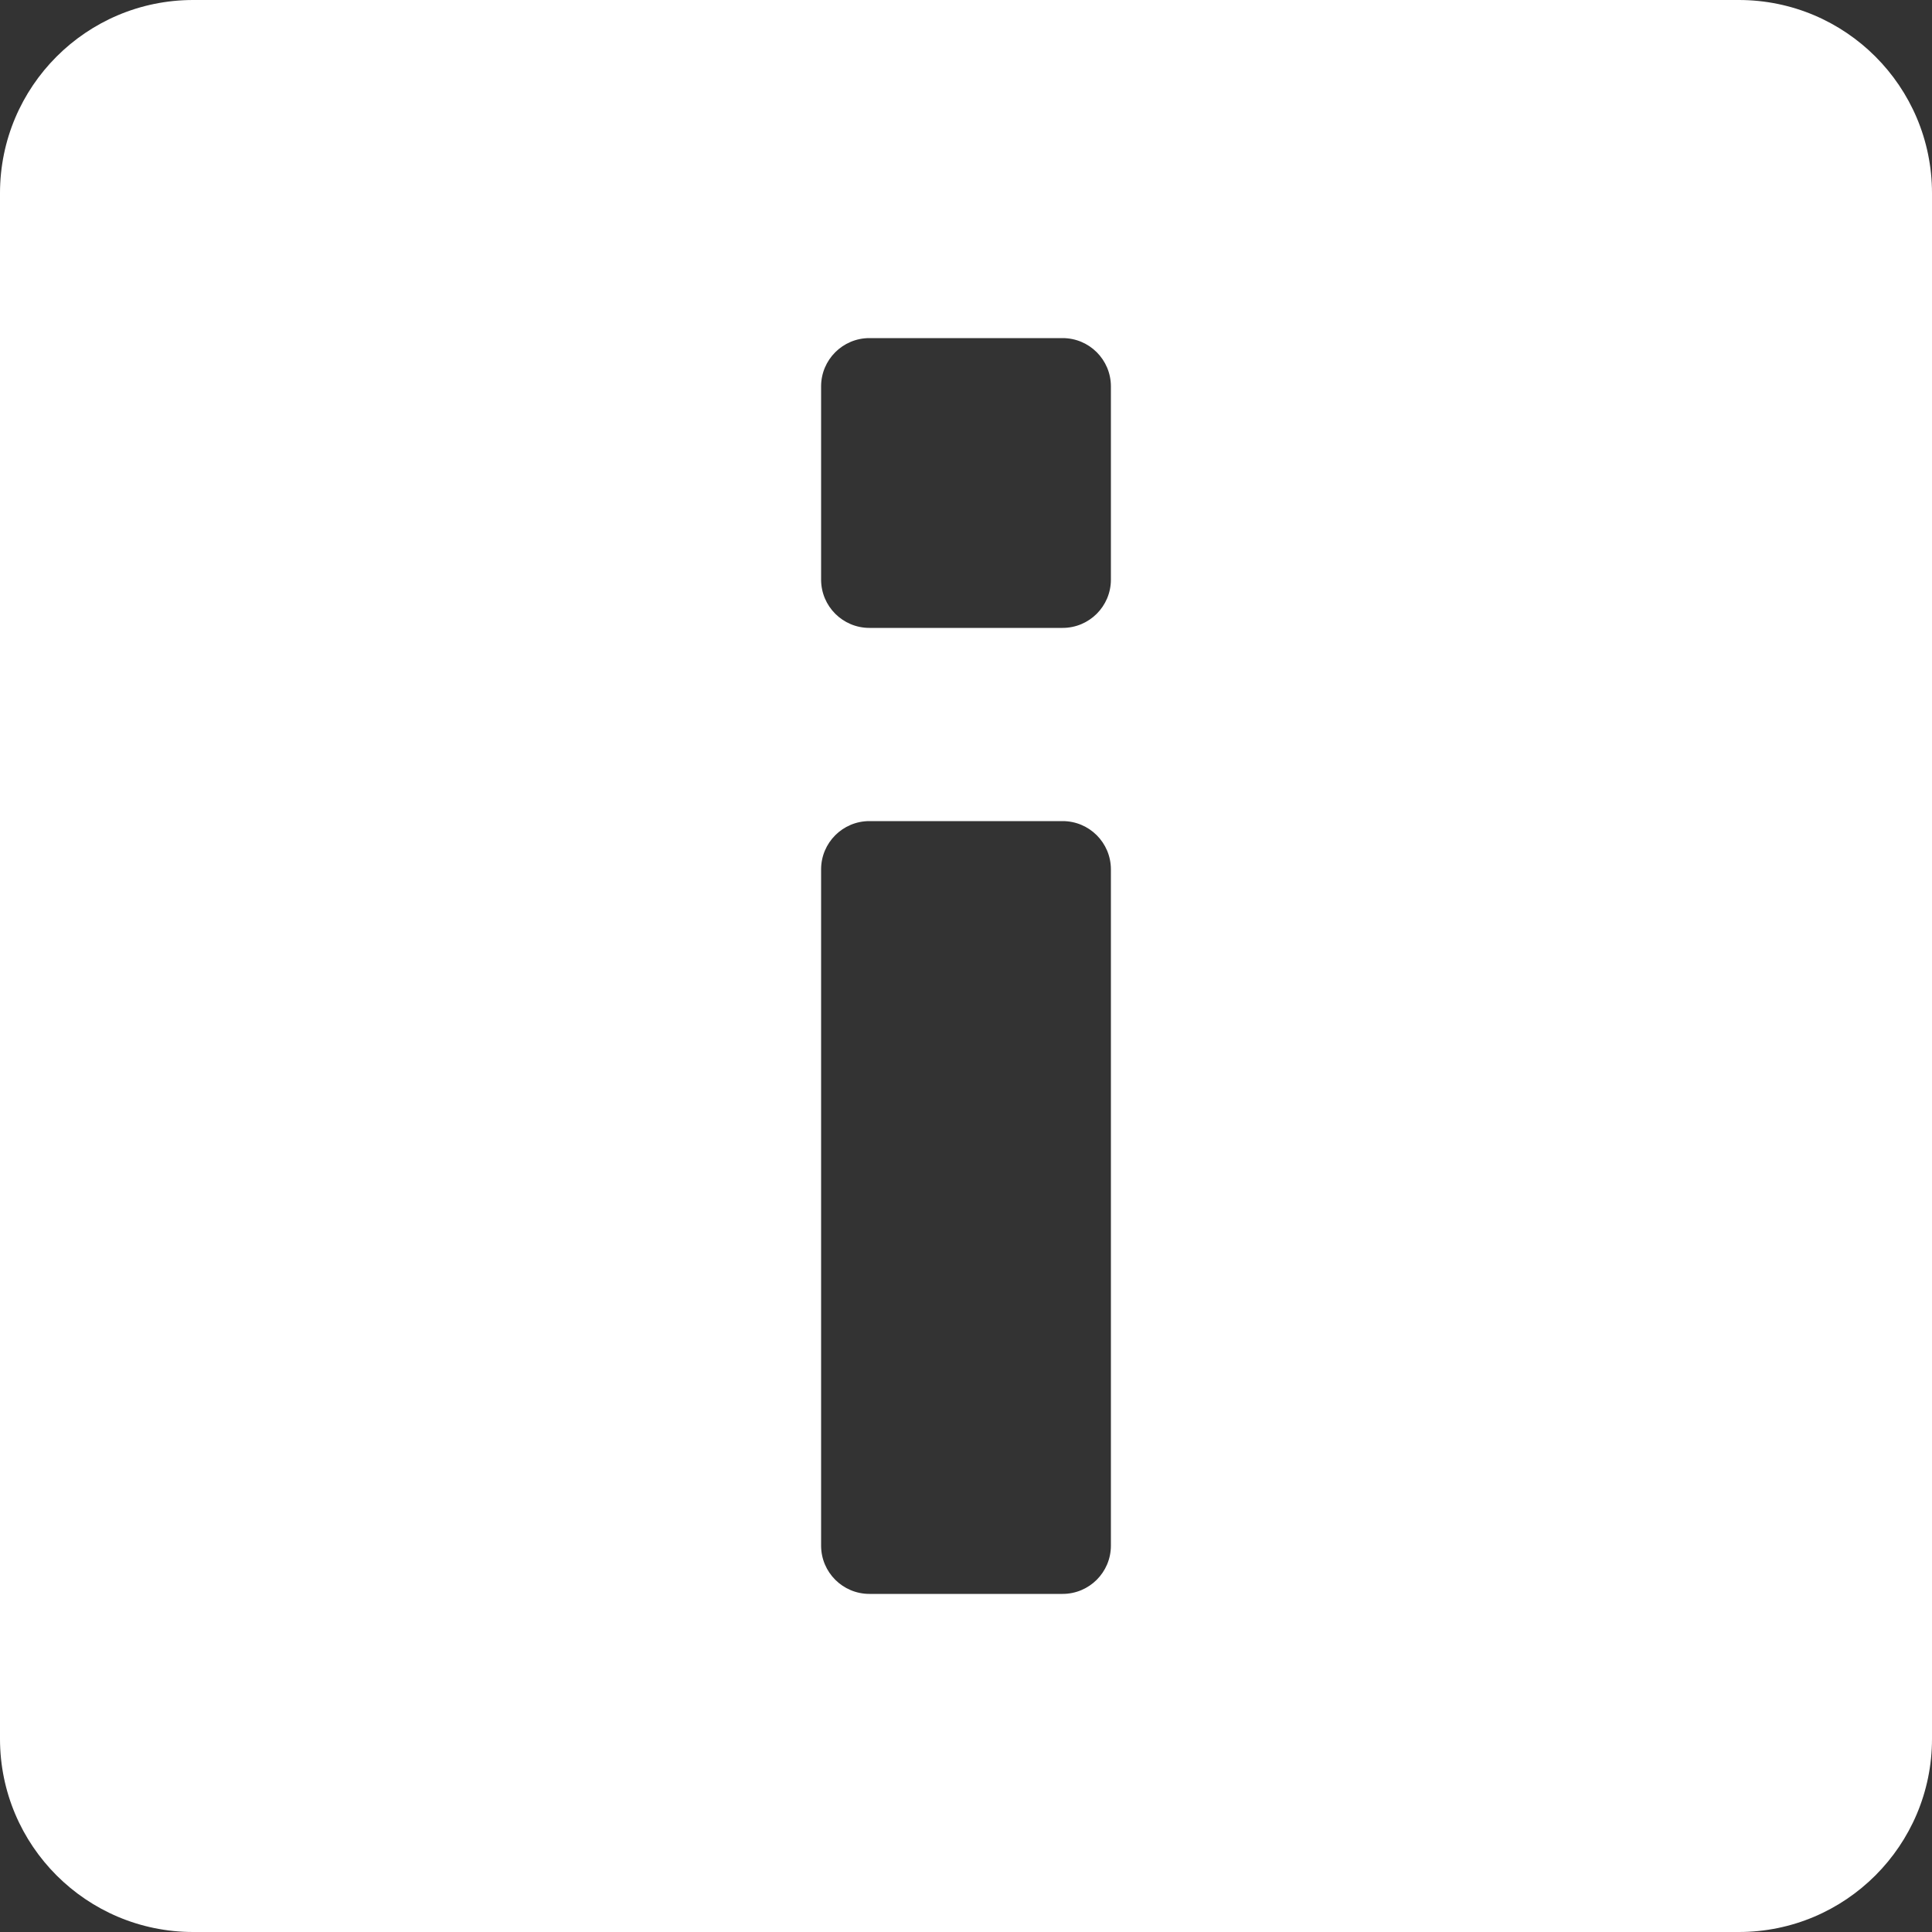 <?xml version="1.0" encoding="UTF-8"?>
<svg xmlns="http://www.w3.org/2000/svg" width="100" height="100" viewBox="0 0 100 100" fill="none">
  <rect x="0" y="0" width="100" height="100" fill="#333333" stroke="none"/>
  <path fill-rule="evenodd" clip-rule="evenodd" d="M90 0C95.523 1.28853e-06 100 4.477 100 10V90C100 95.523 95.523 100 90 100H10C4.477 100 8.05431e-08 95.523 0 90V10C1.28869e-06 4.477 4.477 8.05333e-08 10 0H90ZM45 42.5C43.619 42.5 42.5 43.619 42.5 45V80C42.5 81.381 43.619 82.5 45 82.5H55C56.381 82.5 57.5 81.381 57.5 80V45C57.5 43.619 56.381 42.5 55 42.5H45ZM45 17.5C43.619 17.5 42.5 18.619 42.5 20V30C42.5 31.381 43.619 32.5 45 32.5H55C56.381 32.5 57.5 31.381 57.5 30V20C57.5 18.619 56.381 17.5 55 17.5H45Z" fill="white"></path>
</svg>
